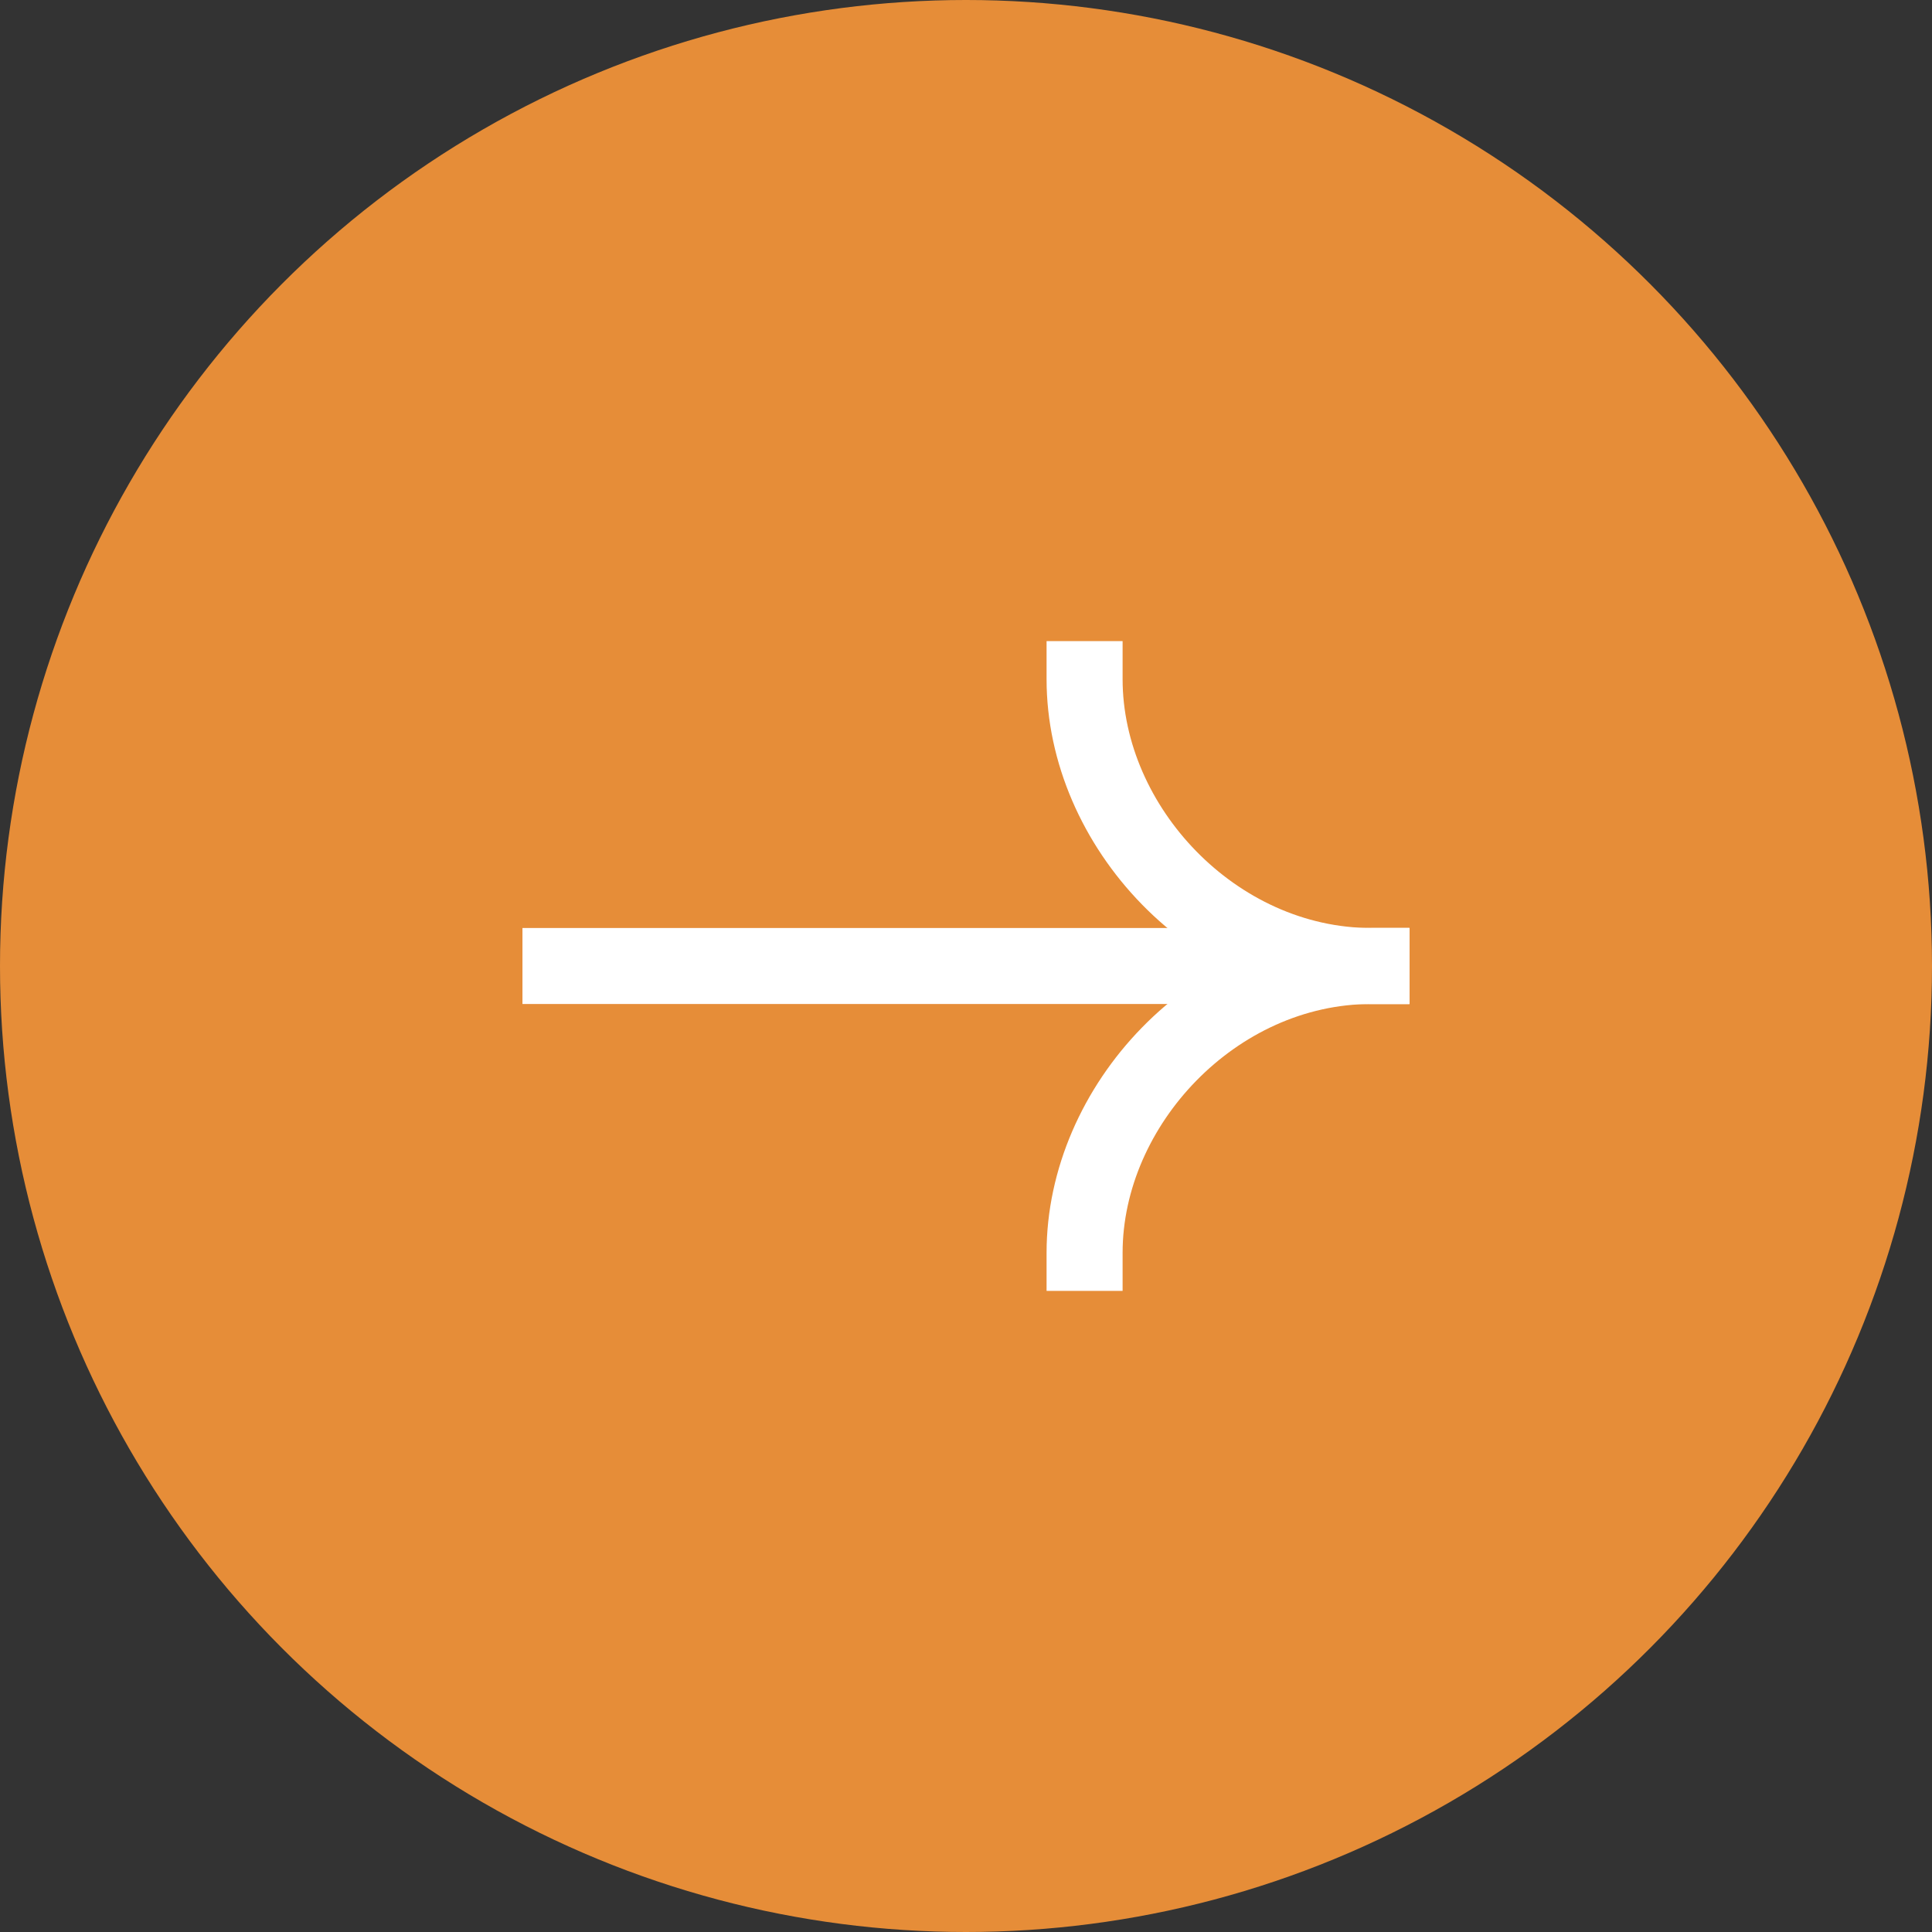 <svg width="54" height="54" viewBox="0 0 54 54" fill="none" xmlns="http://www.w3.org/2000/svg">
<rect x="0" y="0" width="54" height="54" fill="#333333" stroke="none"/>
<circle cx="27" cy="27" r="27" fill="#E68D38"/>
<path fill-rule="evenodd" clip-rule="evenodd" d="M39.394 28.062H14.603V25.938H39.394V28.062Z" fill="white"/>
<path fill-rule="evenodd" clip-rule="evenodd" d="M38.332 25.938C33.335 25.938 29.252 30.332 29.252 35.018V36.081H31.377V35.018C31.377 31.46 34.553 28.062 38.332 28.062H39.394V25.938H38.332Z" fill="white"/>
<path fill-rule="evenodd" clip-rule="evenodd" d="M38.332 28.063C33.335 28.063 29.252 23.668 29.252 18.982V17.919H31.377V18.982C31.377 22.54 34.553 25.938 38.332 25.938H39.394V28.063H38.332Z" fill="white"/>
</svg>
